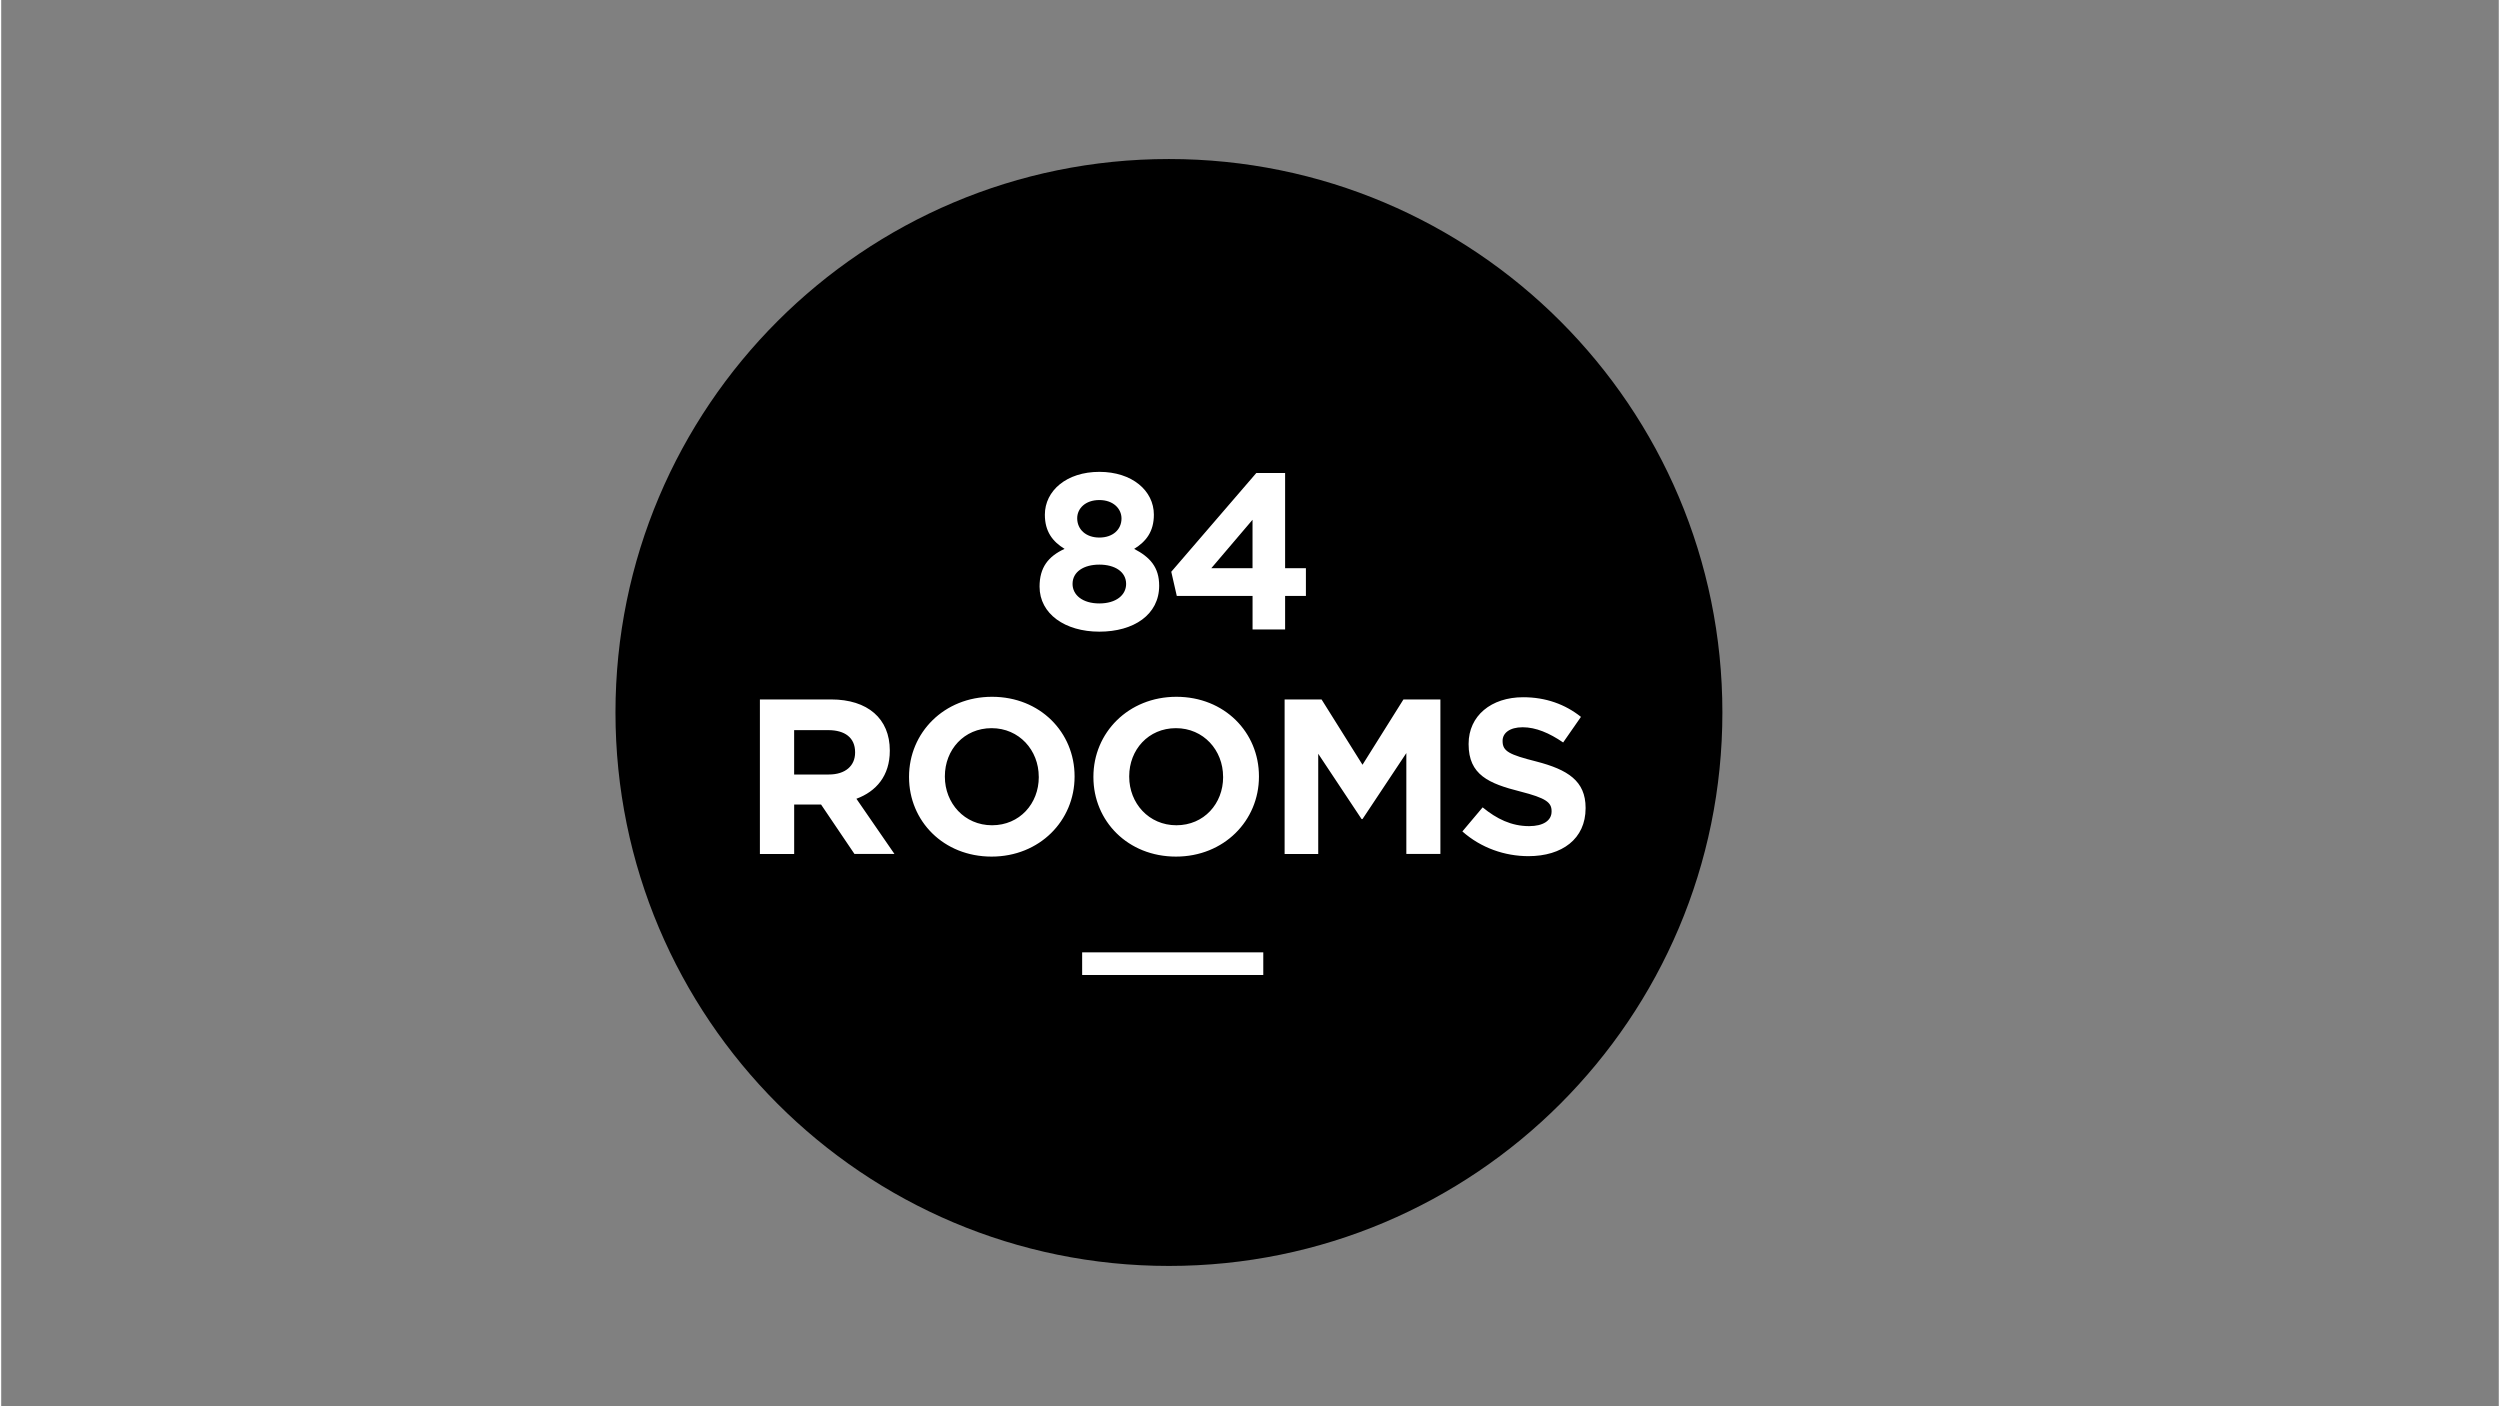 <?xml version="1.0" encoding="UTF-8"?>
<svg xmlns="http://www.w3.org/2000/svg" xmlns:xlink="http://www.w3.org/1999/xlink" id="Ebene_1" version="1.1" viewBox="0 0 801 451" width="640" height="360">
  <rect x="0" y="0" width="801" height="451" fill="#808080" stroke="none"/>
  <defs>
    <style>
      .st0 {
        fill: none;
      }

      .st1, .st2 {
        fill-rule: evenodd;
      }

      .st1, .st3 {
        fill: #fff;
      }

      .st4 {
        clip-path: url(#clippath);
      }
    </style>
    <clipPath id="clippath">
      <rect class="st0" x="197" y="51" width="355" height="355"/>
    </clipPath>
  </defs>
  <g class="st4">
    <g>
      <path class="st2" d="M374.5,406c98.03,0,177.5-79.47,177.5-177.5S472.53,51,374.5,51s-177.5,79.47-177.5,177.5,79.47,177.5,177.5,177.5Z"/>
      <path class="st3" d="M404.76,305.43h-58.09v7.26h58.09v-7.26Z"/>
      <path class="st1" d="M371.37,187.84c0,9.32-8.17,14.74-19.18,14.74s-19.18-5.69-19.18-14.45c0-6.12,2.77-9.69,8.02-12.1-3.84-2.35-6.32-5.55-6.32-10.96,0-7.69,6.96-13.74,17.48-13.74s17.48,6.05,17.48,13.74c0,5.41-2.49,8.61-6.32,10.96,5.04,2.63,8.02,5.84,8.02,11.81h0ZM359.29,166.28c0-3.13-2.63-5.91-7.11-5.91s-7.1,2.71-7.1,5.84c0,3.56,2.77,6.19,7.1,6.19s7.11-2.56,7.11-6.12h0ZM352.18,181.08c4.97,0,8.59,2.28,8.59,6.19,0,3.56-3.2,6.26-8.59,6.26s-8.59-2.71-8.59-6.26c0-3.92,3.62-6.19,8.59-6.19ZM402.52,151.69h9.24v30.54h6.67v8.9h-6.67v10.75h-10.44v-10.75h-24.3l-1.77-7.76,27.28-31.68ZM401.31,166.7v15.52h-13.21l13.21-15.52ZM344.24,249.09c0,14.09-11.2,25.63-26.62,25.63s-26.47-11.4-26.47-25.48v-.14c0-14.09,11.2-25.63,26.62-25.63s26.47,11.4,26.47,25.48v.14h0ZM273.63,273.87h12.84l-12.2-17.7c6.35-2.34,10.71-7.37,10.71-15.36v-.14c0-10.19-7.07-16.35-18.83-16.35h-22.83v49.56h10.99v-15.85h8.63l10.71,15.85h0ZM273.85,241.24v.14c0,4.18-3.07,7.01-8.42,7.01h-11.13v-14.23h10.92c5.35,0,8.63,2.41,8.63,7.08h0ZM332.76,249.09v.14c0,8.5-6.14,15.44-14.99,15.44s-15.13-7.08-15.13-15.57v-.14c0-8.5,6.14-15.43,14.99-15.43s15.12,7.08,15.12,15.57h0ZM403.37,249.09c0,14.09-11.2,25.63-26.62,25.63s-26.47-11.4-26.47-25.48v-.14c0-14.09,11.2-25.63,26.62-25.63s26.47,11.4,26.47,25.48v.14h0ZM391.88,249.09v.14c0,8.5-6.14,15.44-14.99,15.44s-15.13-7.08-15.13-15.57v-.14c0-8.5,6.14-15.43,14.99-15.43s15.12,7.08,15.12,15.57h0ZM461.56,273.87h-10.92v-32.35l-14.06,21.17h-.29l-13.91-20.95v32.14h-10.78v-49.56h11.85l13.13,20.95,13.13-20.95h11.85v49.56h0ZM489.79,274.58c10.78,0,18.34-5.53,18.34-15.36v-.14c0-8.63-5.71-12.25-15.84-14.87-8.63-2.19-10.78-3.25-10.78-6.51v-.14c0-2.41,2.21-4.32,6.43-4.32s8.56,1.84,12.99,4.88l5.71-8.21c-5.07-4.04-11.28-6.3-18.55-6.3-10.21,0-17.48,5.94-17.48,14.94v.14c0,9.84,6.5,12.6,16.55,15.15,8.35,2.12,10.06,3.54,10.06,6.3v.14c0,2.9-2.71,4.67-7.2,4.67-5.71,0-10.42-2.34-14.91-6.02l-6.5,7.72c5.99,5.31,13.63,7.93,21.2,7.93h0Z"/>
    </g>
  </g>
</svg>
